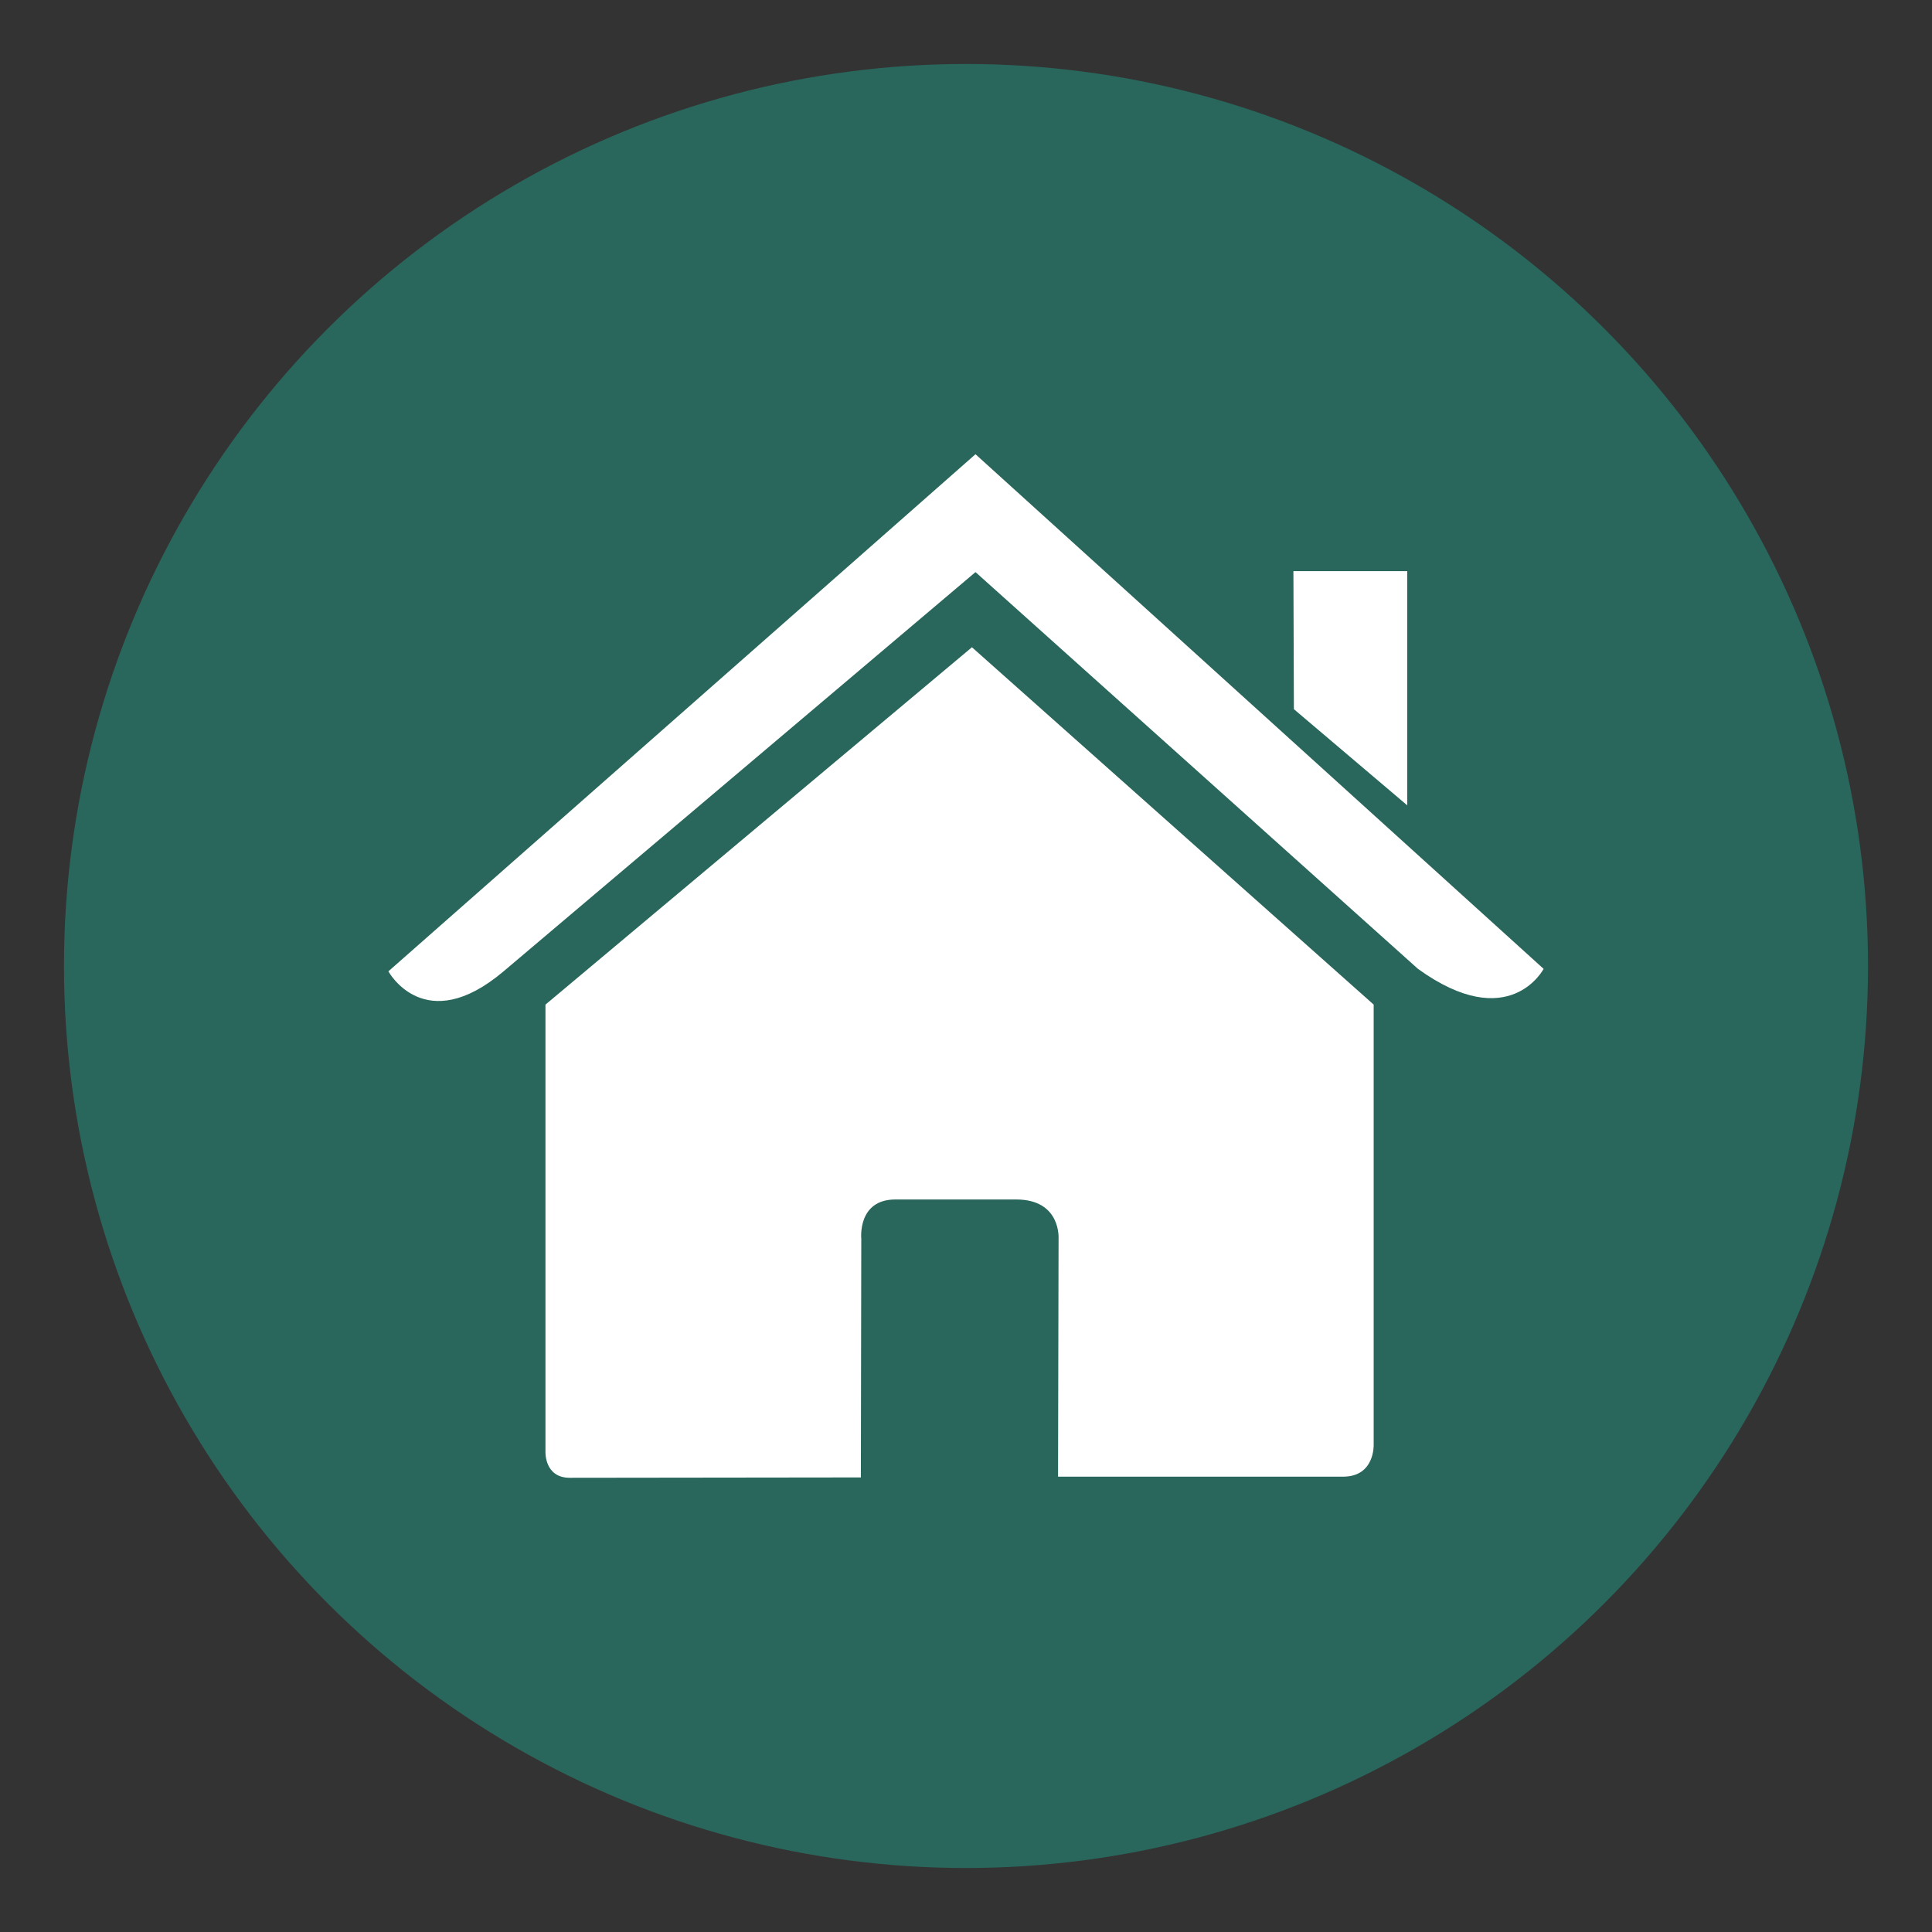 <svg xmlns="http://www.w3.org/2000/svg" xmlns:xlink="http://www.w3.org/1999/xlink" version="1.1" id="R" x="0px" y="0px" viewBox="0 0 500 500" enable-background="new 0 0 500 500" xml:space="preserve">
<rect x="0" y="0" width="500" height="500" fill="#333333" stroke="none"/>
<circle fill="#29665B" cx="250" cy="250" r="233.443"/>
<g>
	<path fill="#FFFFFF" d="M141.166,375.765c0,0-0.267,6.683,6.262,6.683c8.123,0,75.364-0.09,75.364-0.09l0.109-61.751   c0,0-1.062-10.181,8.819-10.181h31.27c11.685,0,10.967,10.181,10.967,10.181l-0.135,61.552c0,0,63.756,0,73.771,0   c8.286,0,7.912-8.32,7.912-8.32V259.99l-103.968-92.479L141.166,259.99V375.765z"/>
	<path fill="#FFFFFF" d="M100.513,251.383c0,0,9.372,17.272,29.808,0l122.136-103.324l114.51,102.682   c23.657,17.062,32.521,0,32.521,0L252.456,117.553L100.513,251.383z"/>
	<polygon fill="#FFFFFF" points="364.19,147.815 334.734,147.815 334.857,183.533 364.19,208.417  "/>
</g>
</svg>